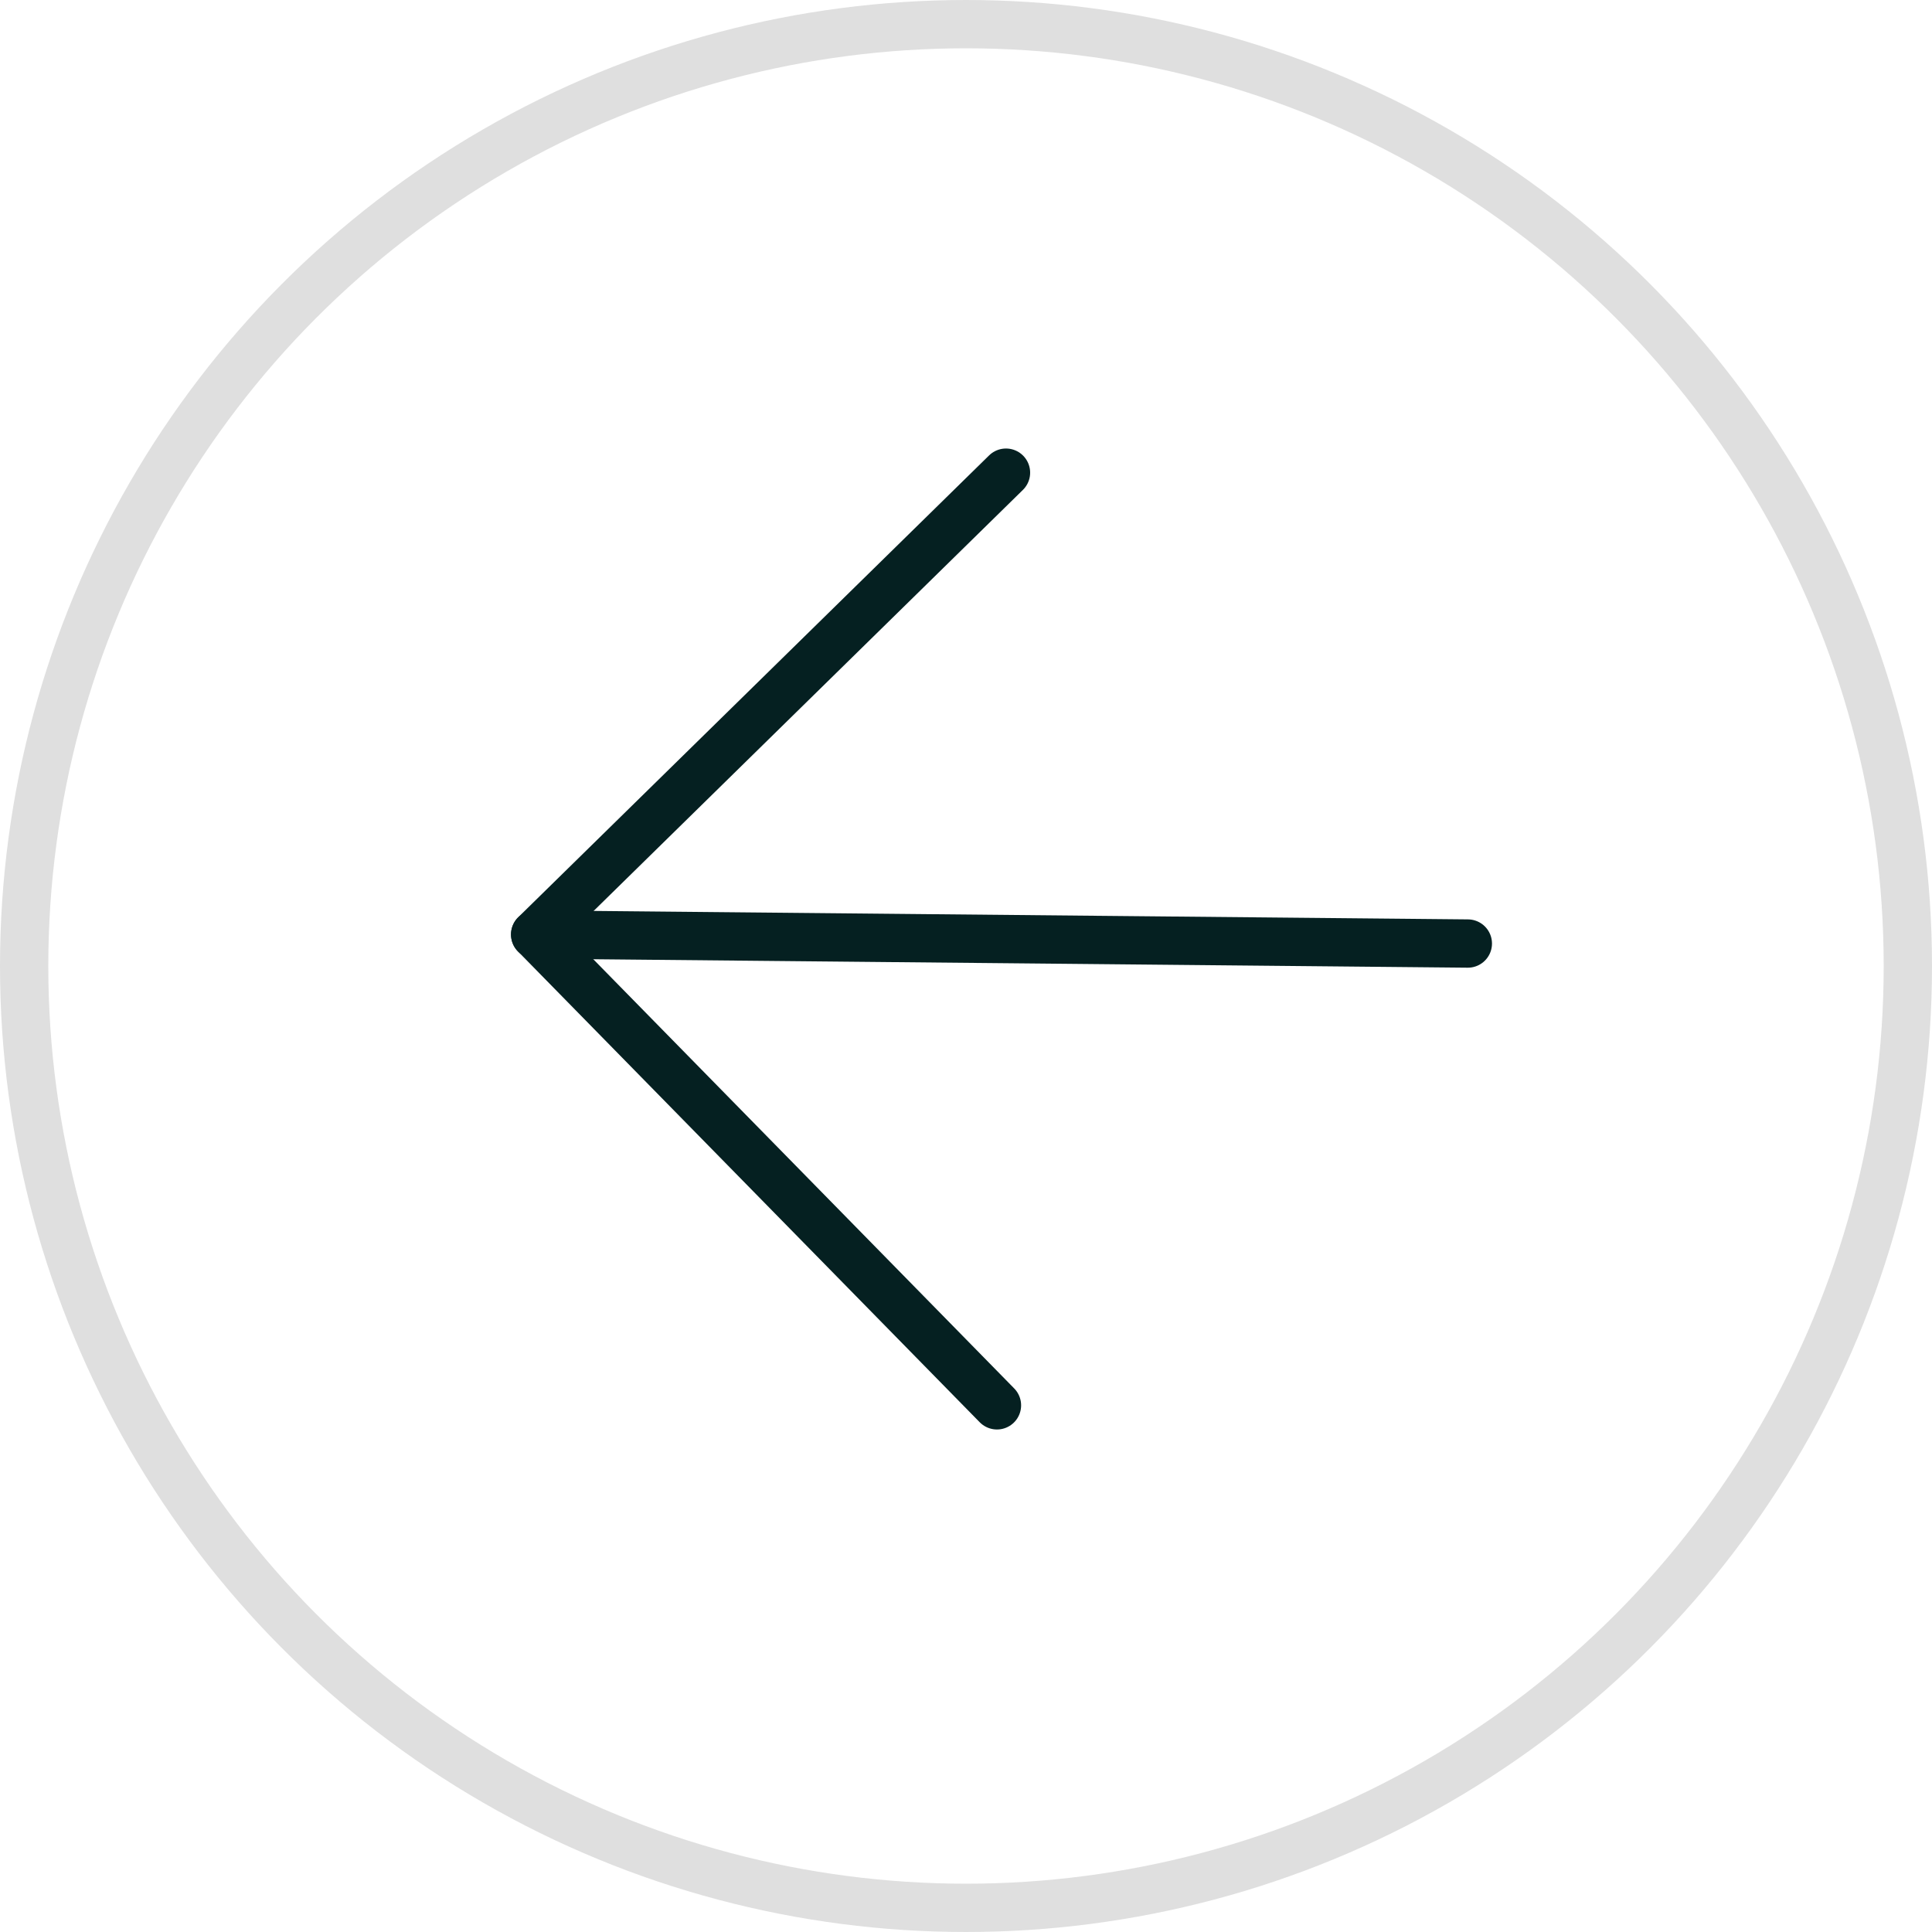 <svg width="40" height="40" viewBox="0 0 40 40" fill="none" xmlns="http://www.w3.org/2000/svg">
<circle cx="20" cy="20" r="19.5" transform="matrix(-1 0 0 1 40 0)" stroke="#DFDFDF"/>
<g clip-path="url(#clip0_3001_9497)">
<path d="M30.39 19.535L11.08 19.348" stroke="#052021" stroke-linecap="round" stroke-linejoin="round"/>
<path d="M20.828 9.786L11.08 19.347L20.641 29.096" stroke="#052021" stroke-linecap="round" stroke-linejoin="round"/>
</g>
<defs>
<clipPath id="clip0_3001_9497">
<rect width="24" height="25.655" fill="white" transform="matrix(0.714 -0.7 -0.7 -0.714 20.865 36.121)"/>
</clipPath>
</defs>
</svg>

